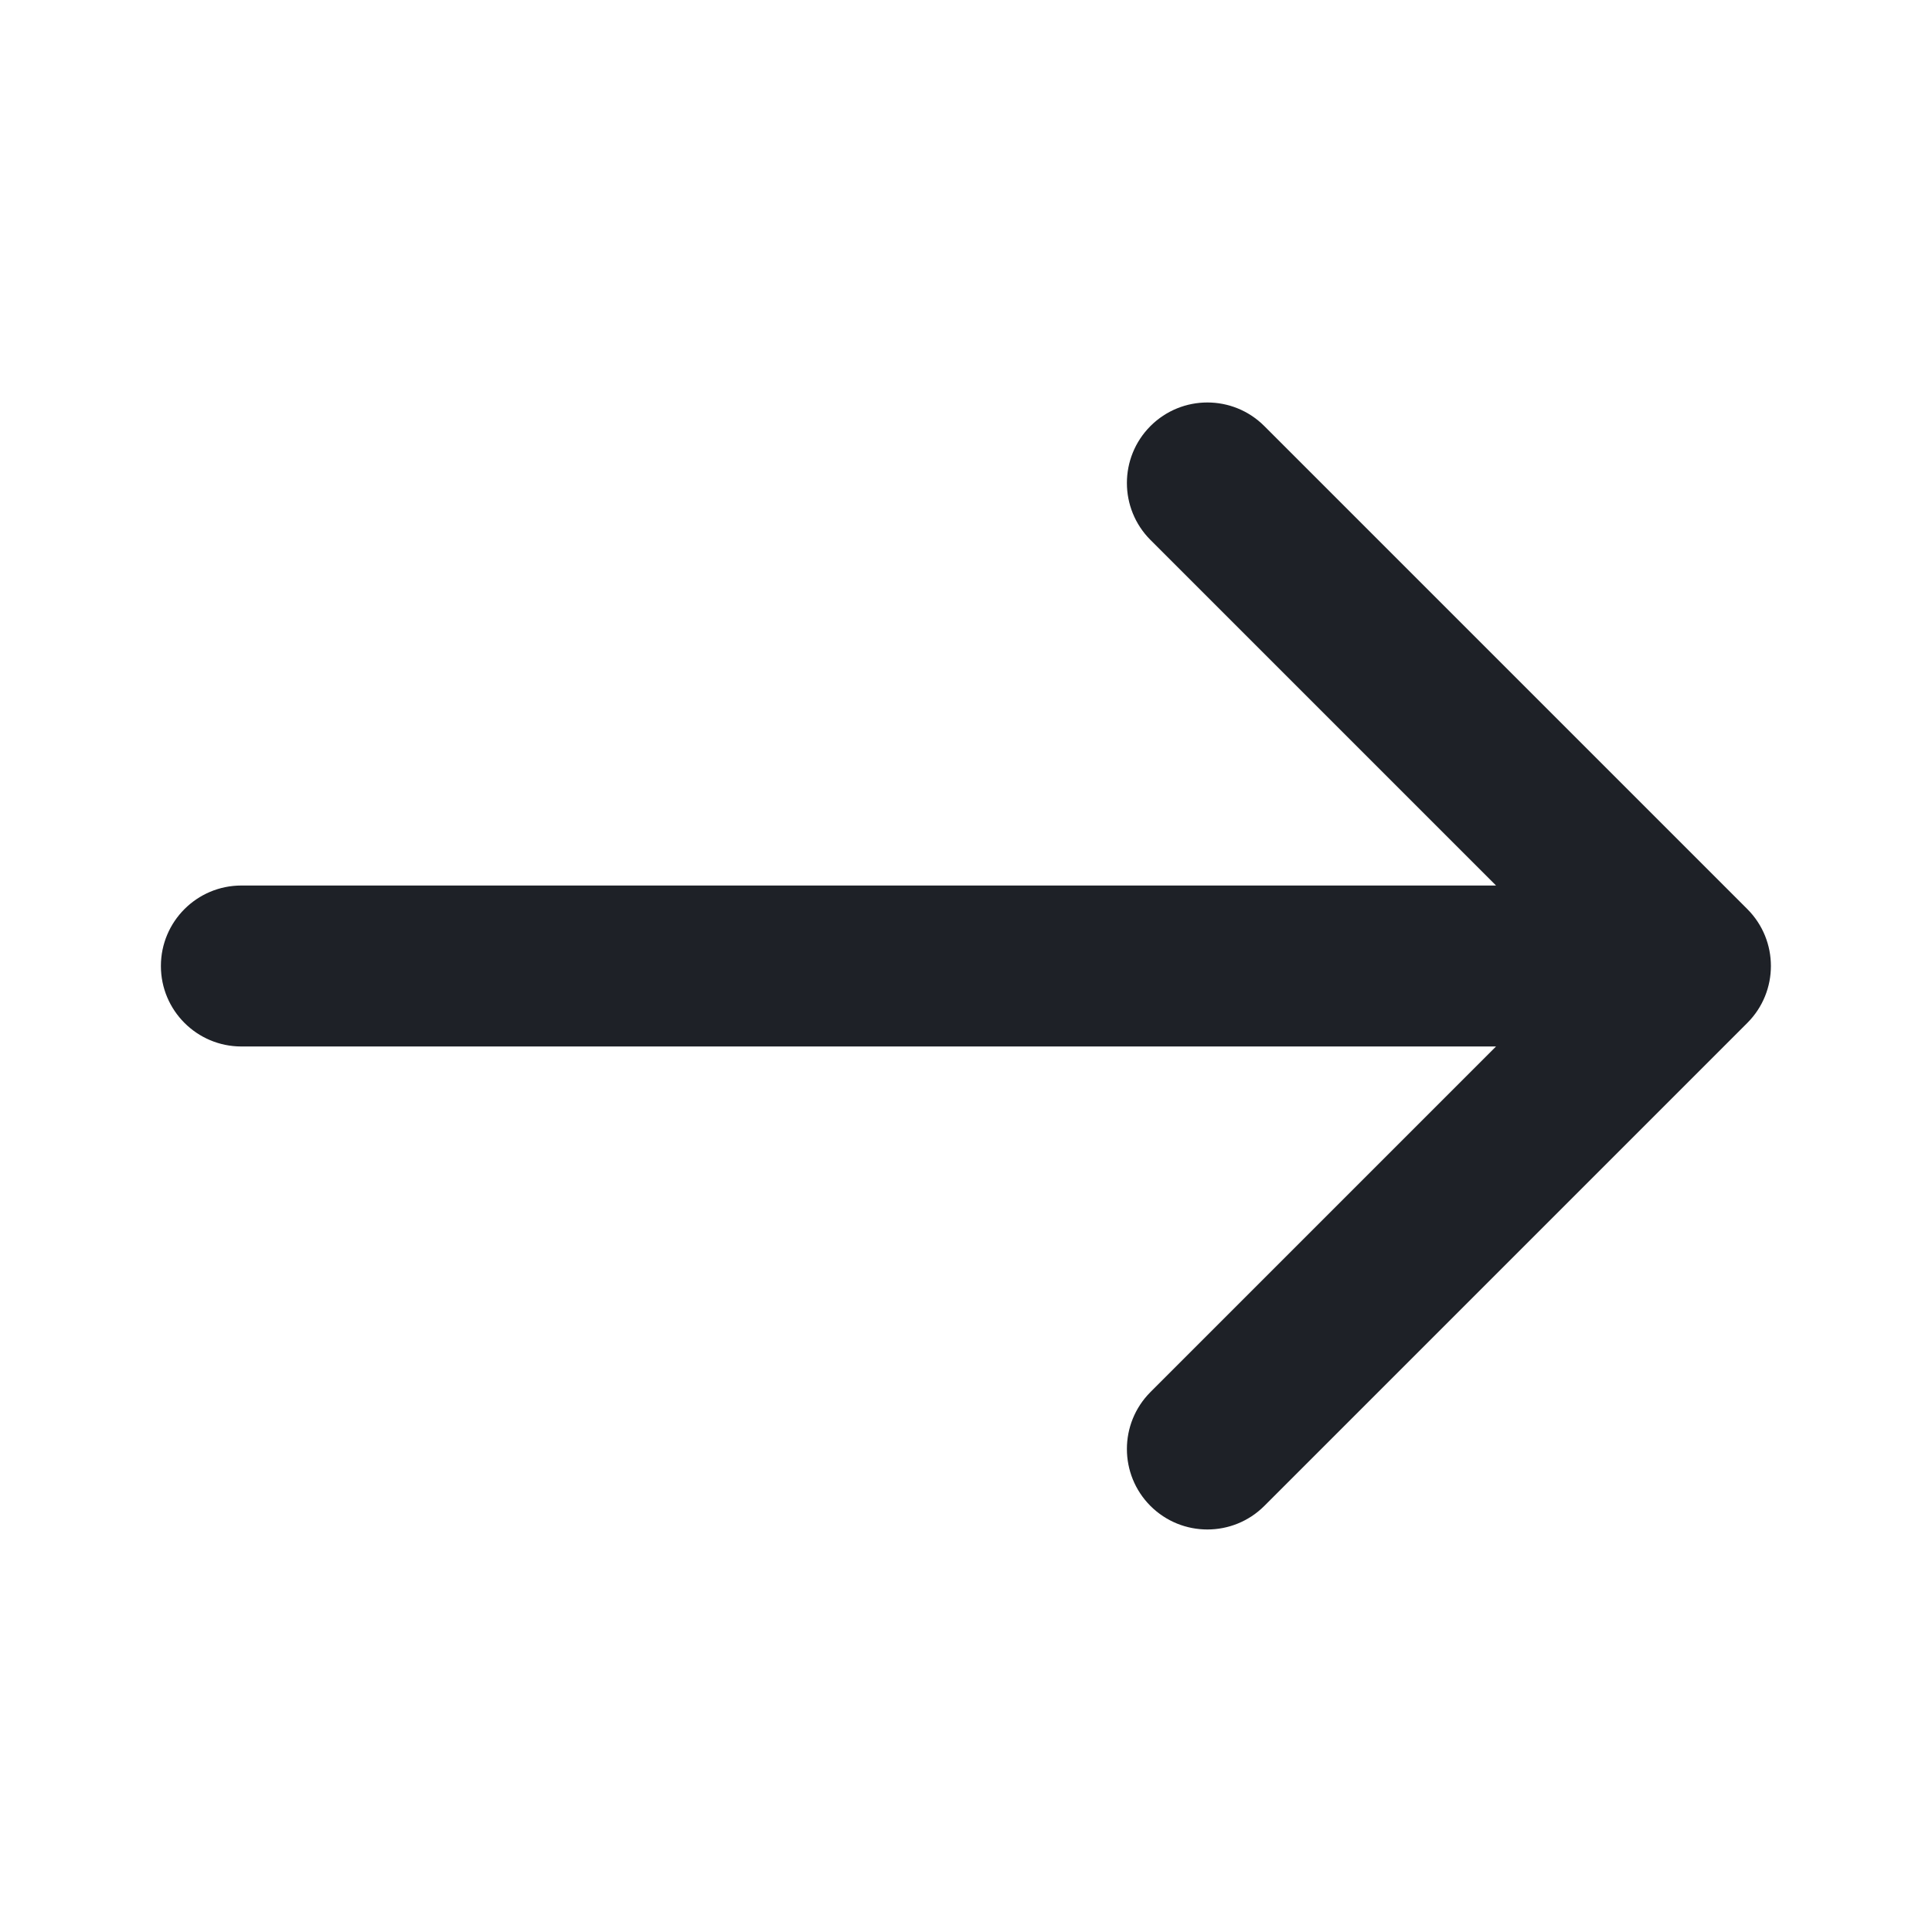 <?xml version="1.0" encoding="UTF-8"?> <svg xmlns="http://www.w3.org/2000/svg" width="32" height="32" viewBox="0 0 32 32" fill="none"><path fill-rule="evenodd" clip-rule="evenodd" d="M19.055 7.057C19.576 6.536 20.42 6.536 20.941 7.057L28.941 15.057C29.462 15.578 29.462 16.422 28.941 16.943L20.941 24.943C20.42 25.463 19.576 25.463 19.055 24.943C18.535 24.422 18.535 23.578 19.055 23.057L24.779 17.333L3.998 17.333C3.262 17.333 2.665 16.736 2.665 16C2.665 15.264 3.262 14.667 3.998 14.667L24.779 14.667L19.055 8.943C18.535 8.422 18.535 7.578 19.055 7.057Z" fill="#1E2127"></path></svg> 